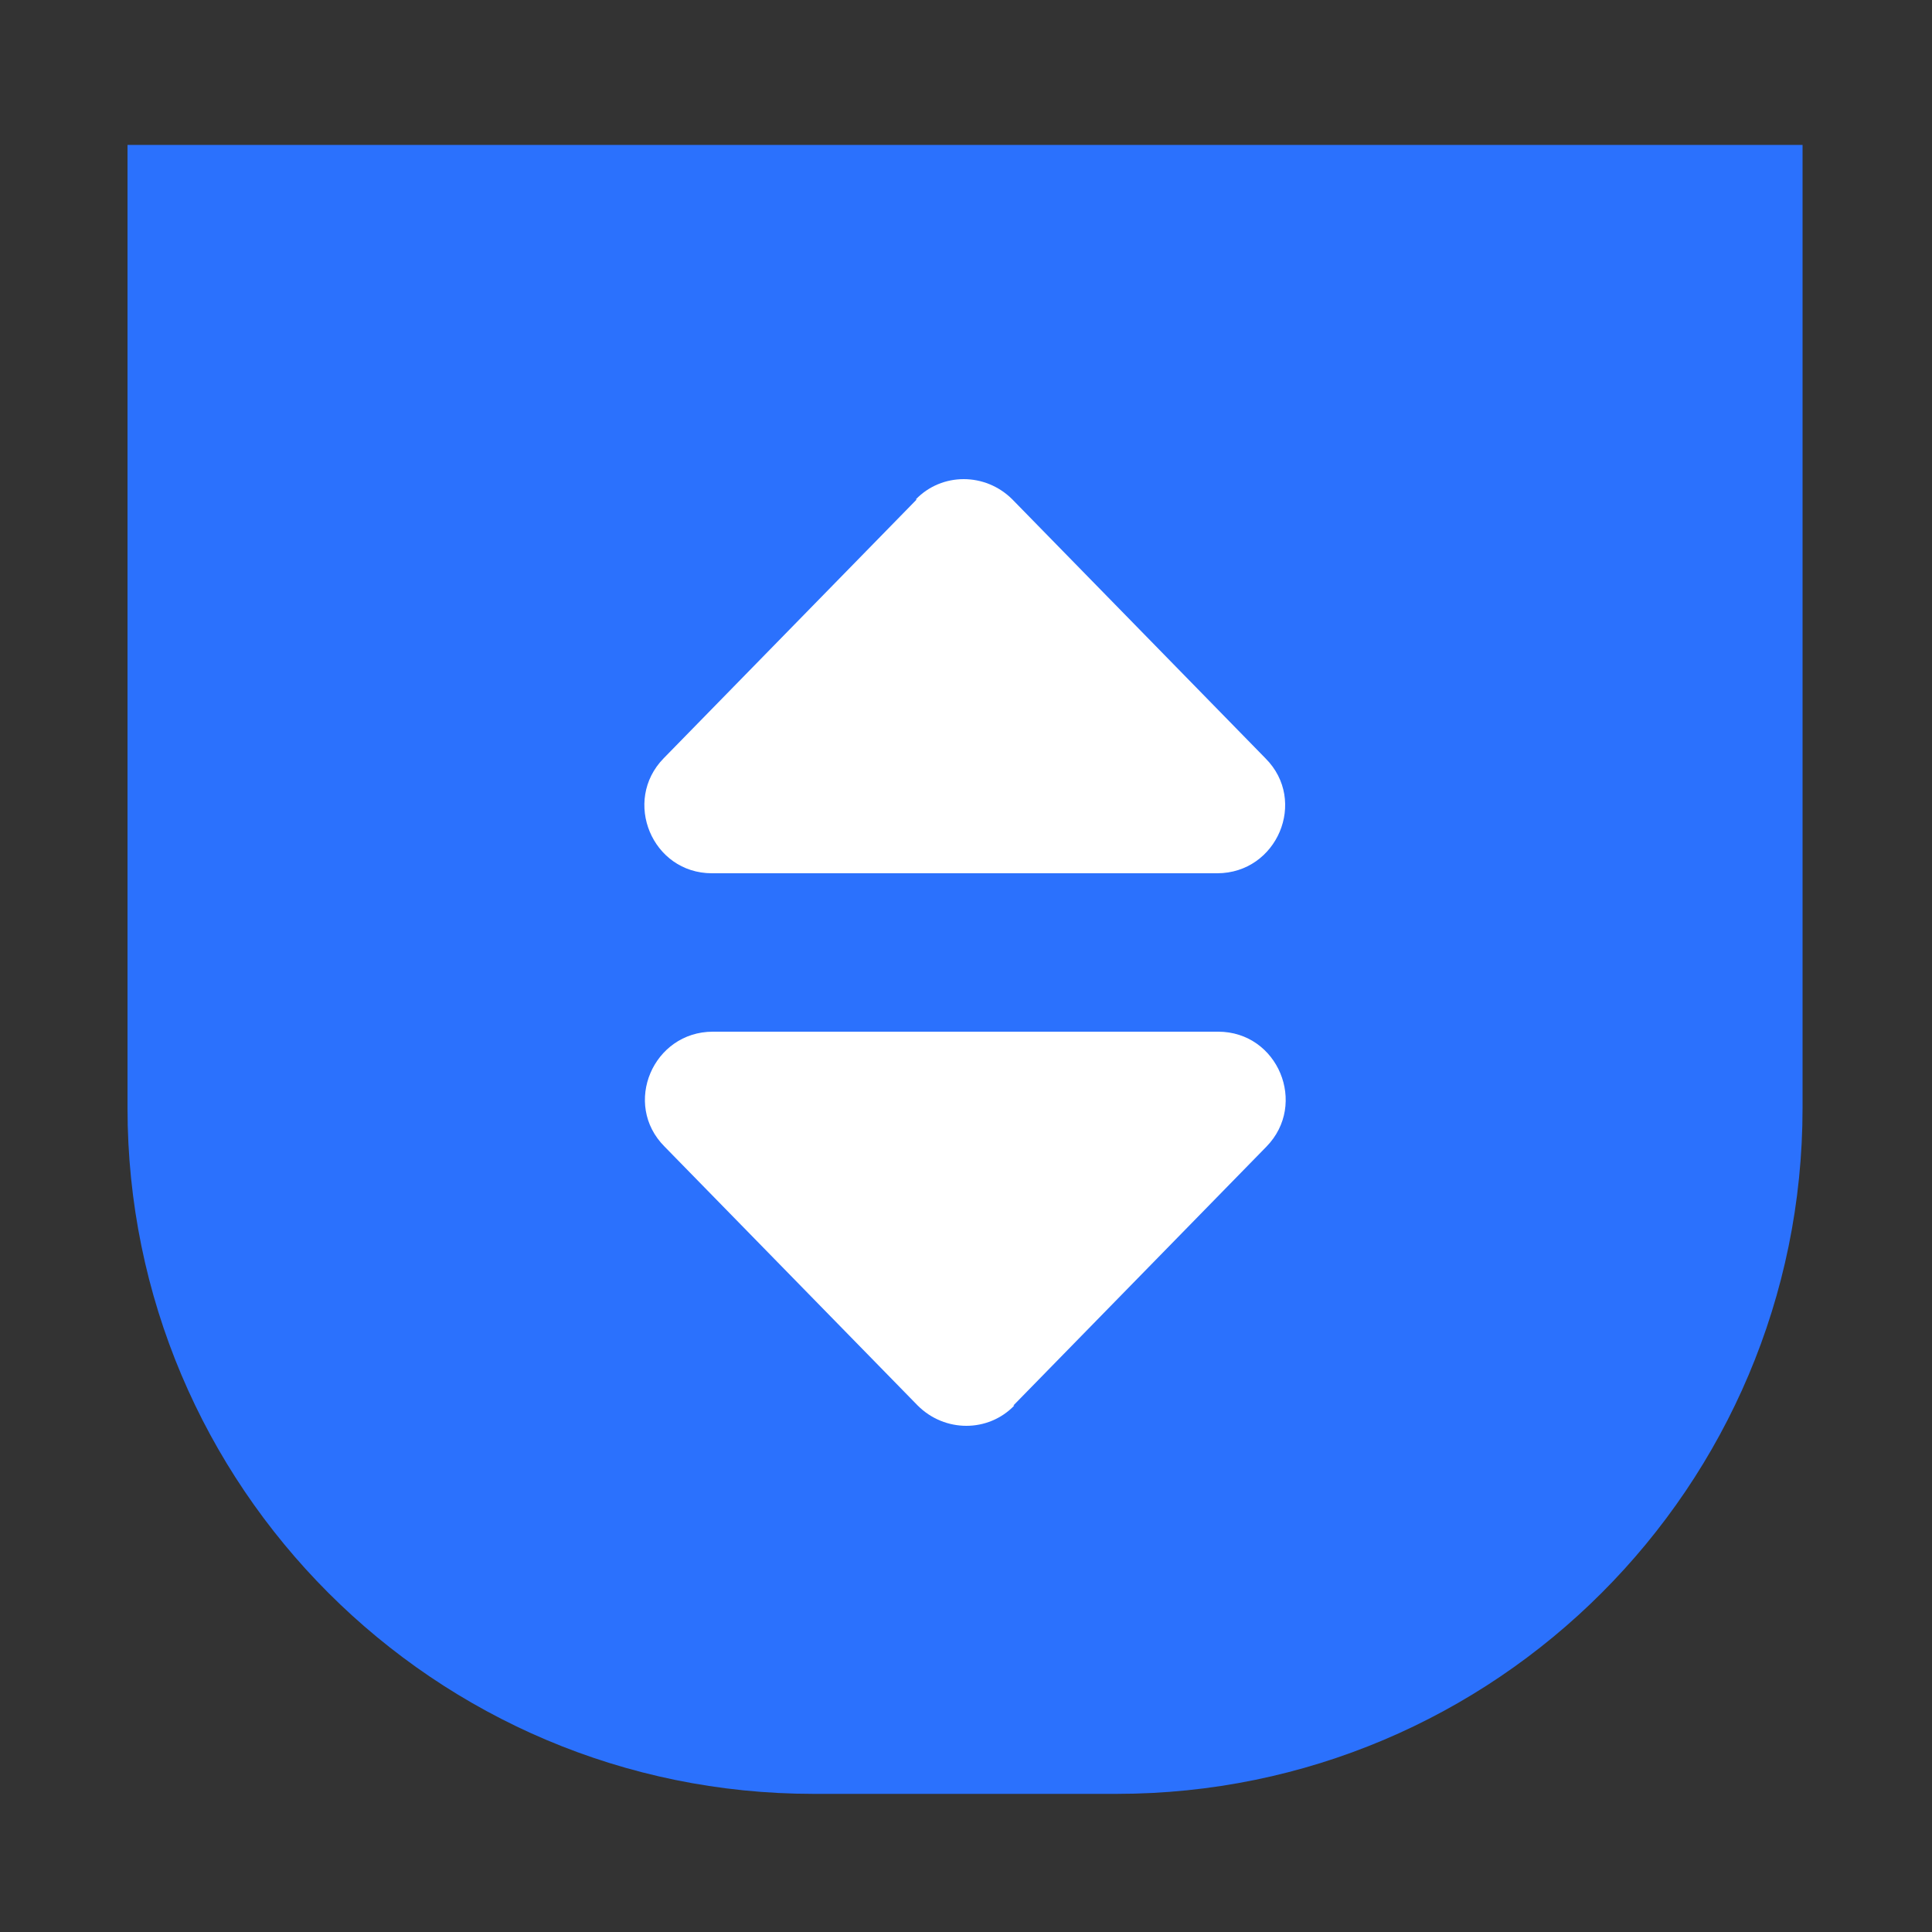 <?xml version="1.0" encoding="UTF-8"?>
<svg id="_图层_1" data-name="图层_1" xmlns="http://www.w3.org/2000/svg" version="1.1" viewBox="0 0 200 200">
  <rect x="0" y="0" width="200" height="200" fill="#333333" stroke="none"/>
  <!-- Generator: Adobe Illustrator 29.3.1, SVG Export Plug-In . SVG Version: 2.1.0 Build 151)  -->
  <defs>
    <style>
      .st0 {
        fill: #fff;
      }

      .st1 {
        fill: #2b71fd;
      }
    </style>
  </defs>
  <path class="st1" d="M13.2,15v99.7c0,39.2,31.8,71,71,71h31.4c39.2,0,71-31.8,71-71V15H13.2Z"/>
  <path class="st0" d="M94.9,51.7l-26.2,26.8c-4.3,4.4-1.2,11.9,5,11.9h52.3c6.2,0,9.4-7.5,5-11.9l-26.2-26.8c-2.8-2.8-7.3-2.8-10,0Z"/>
  <path class="st0" d="M104.9,145.5l26.2-26.8c4.3-4.4,1.2-11.9-5-11.9h-52.3c-6.2,0-9.4,7.5-5,11.9l26.2,26.8c2.8,2.8,7.3,2.8,10,0Z"/>
</svg>